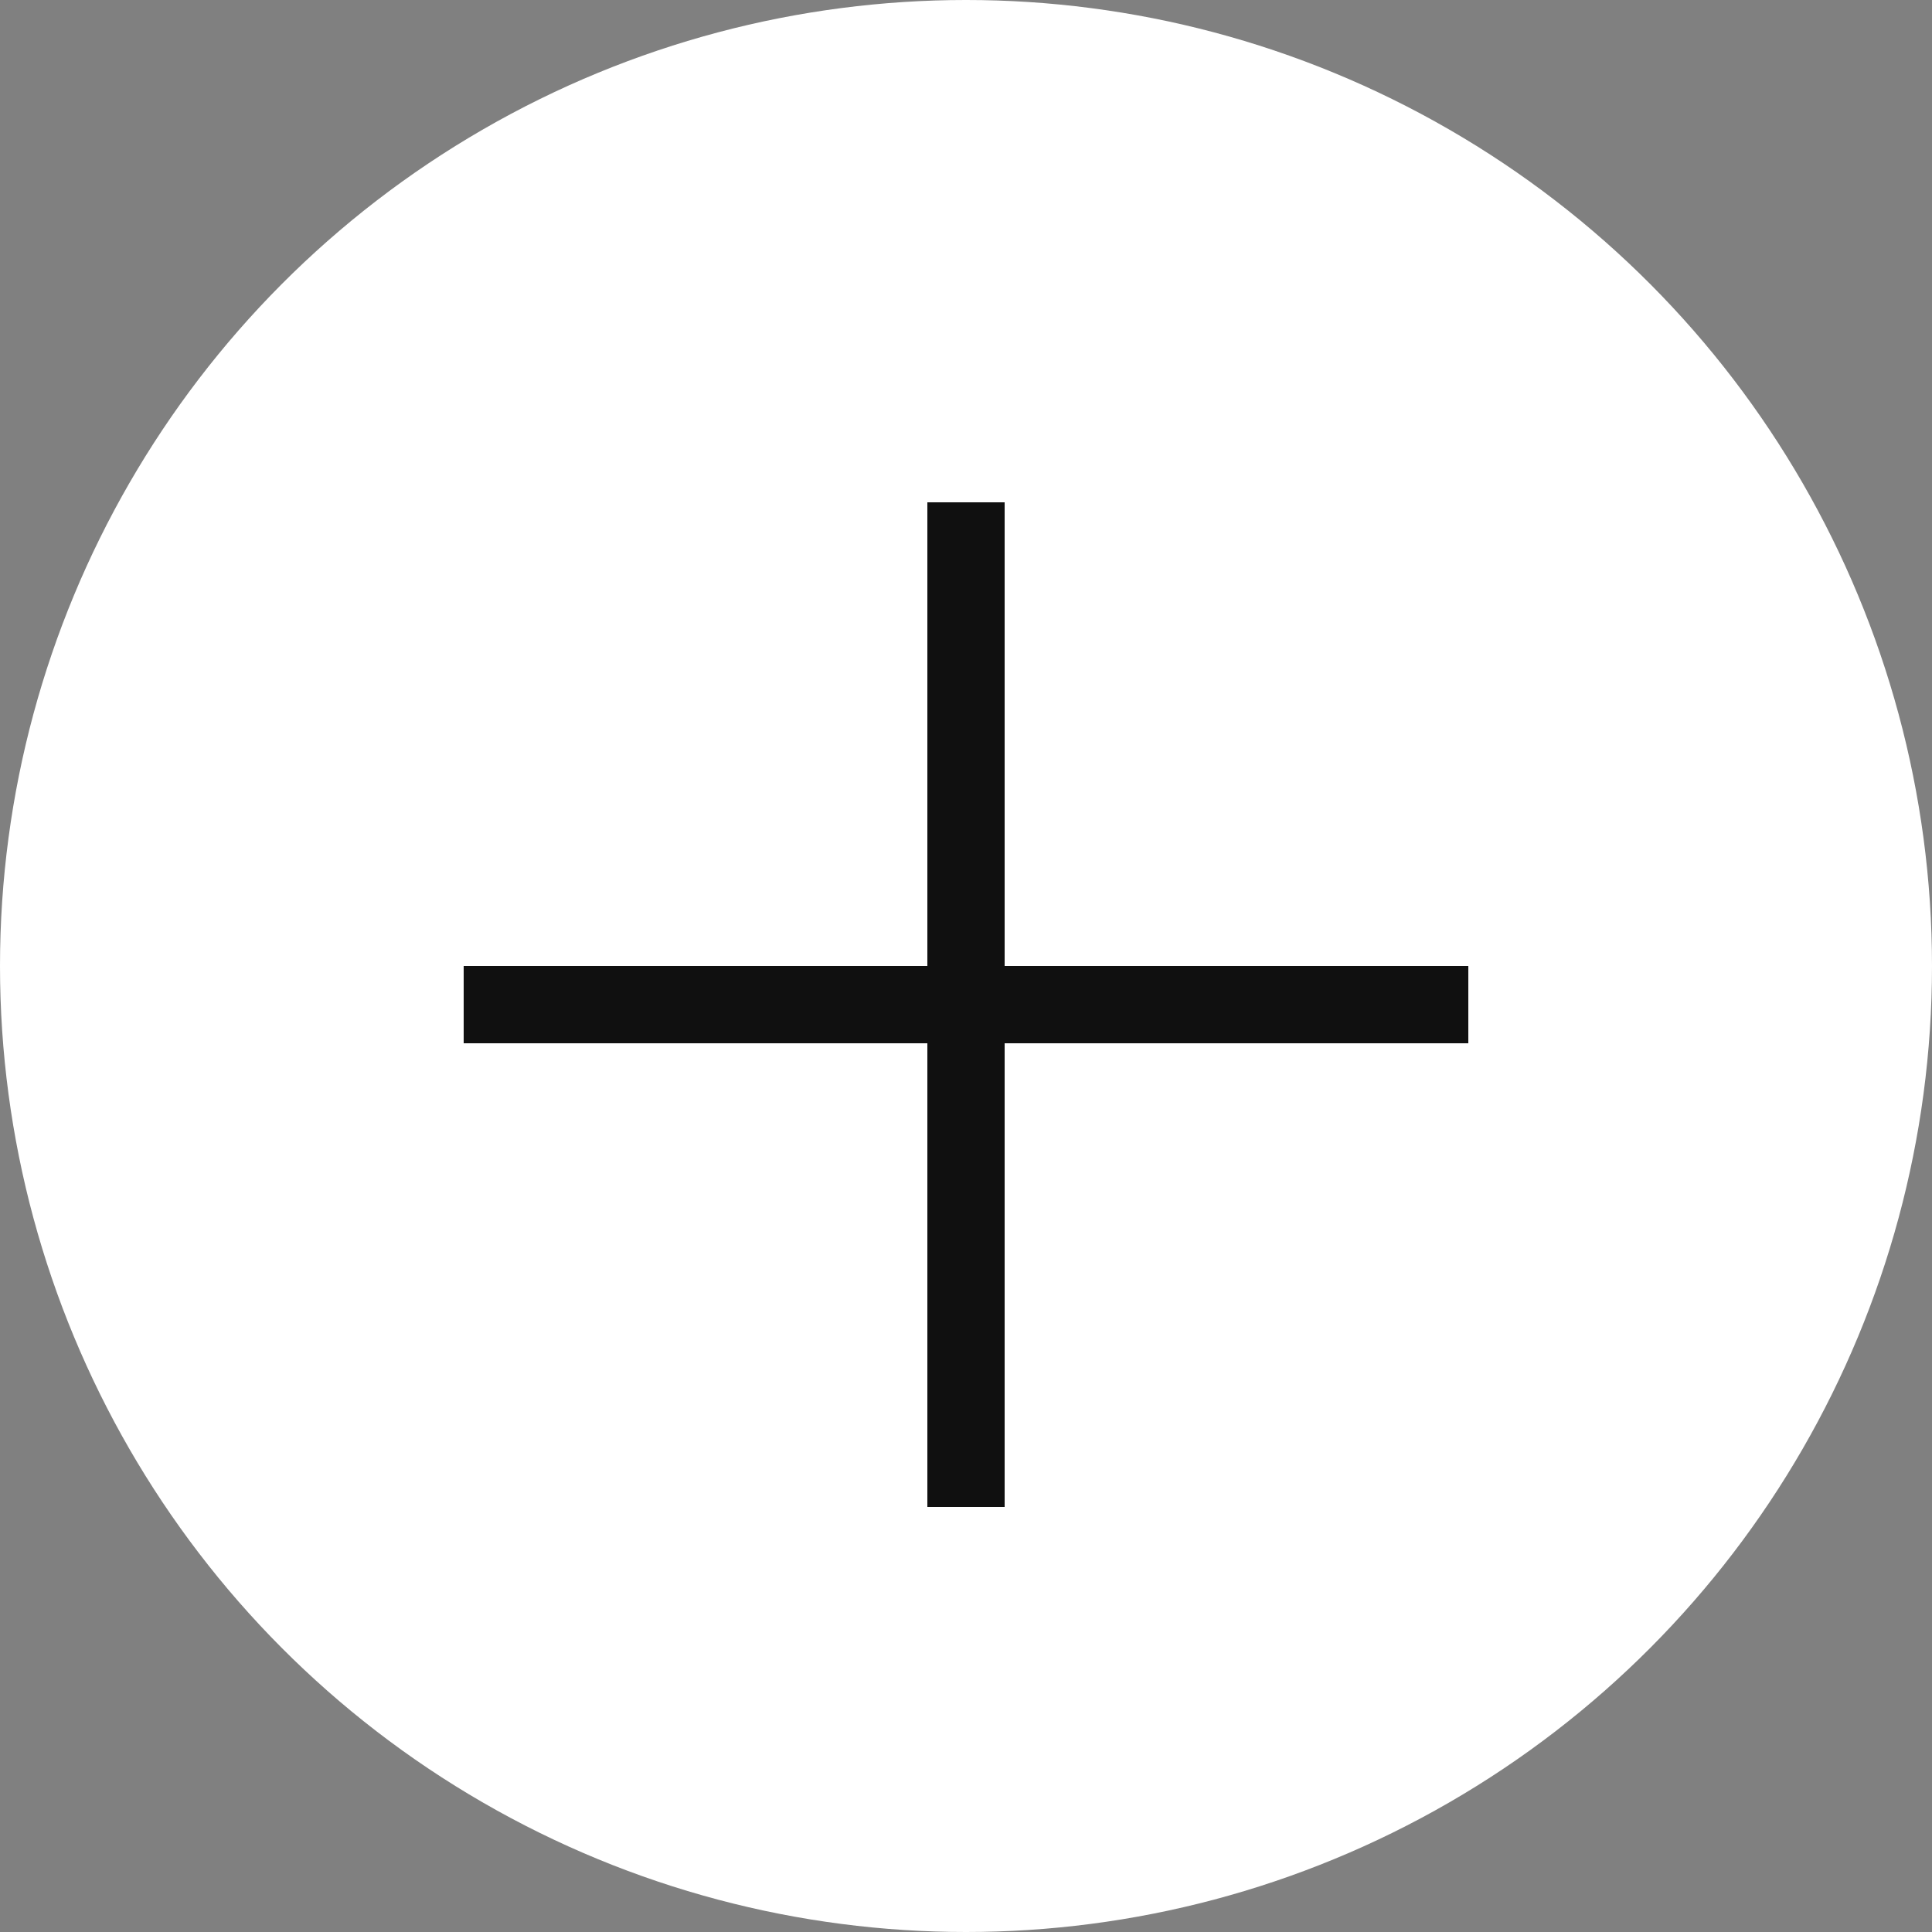 <?xml version="1.0" encoding="UTF-8"?> <svg xmlns="http://www.w3.org/2000/svg" width="50" height="50" viewBox="0 0 50 50" fill="none"><rect x="0" y="0" width="50" height="50" fill="#808080" stroke="none"/><circle cx="25" cy="25" r="25" fill="white"></circle><line x1="12" y1="26" x2="38" y2="26" stroke="#101010" stroke-width="2"></line><line x1="25" y1="13" x2="25" y2="39" stroke="#101010" stroke-width="2"></line></svg> 